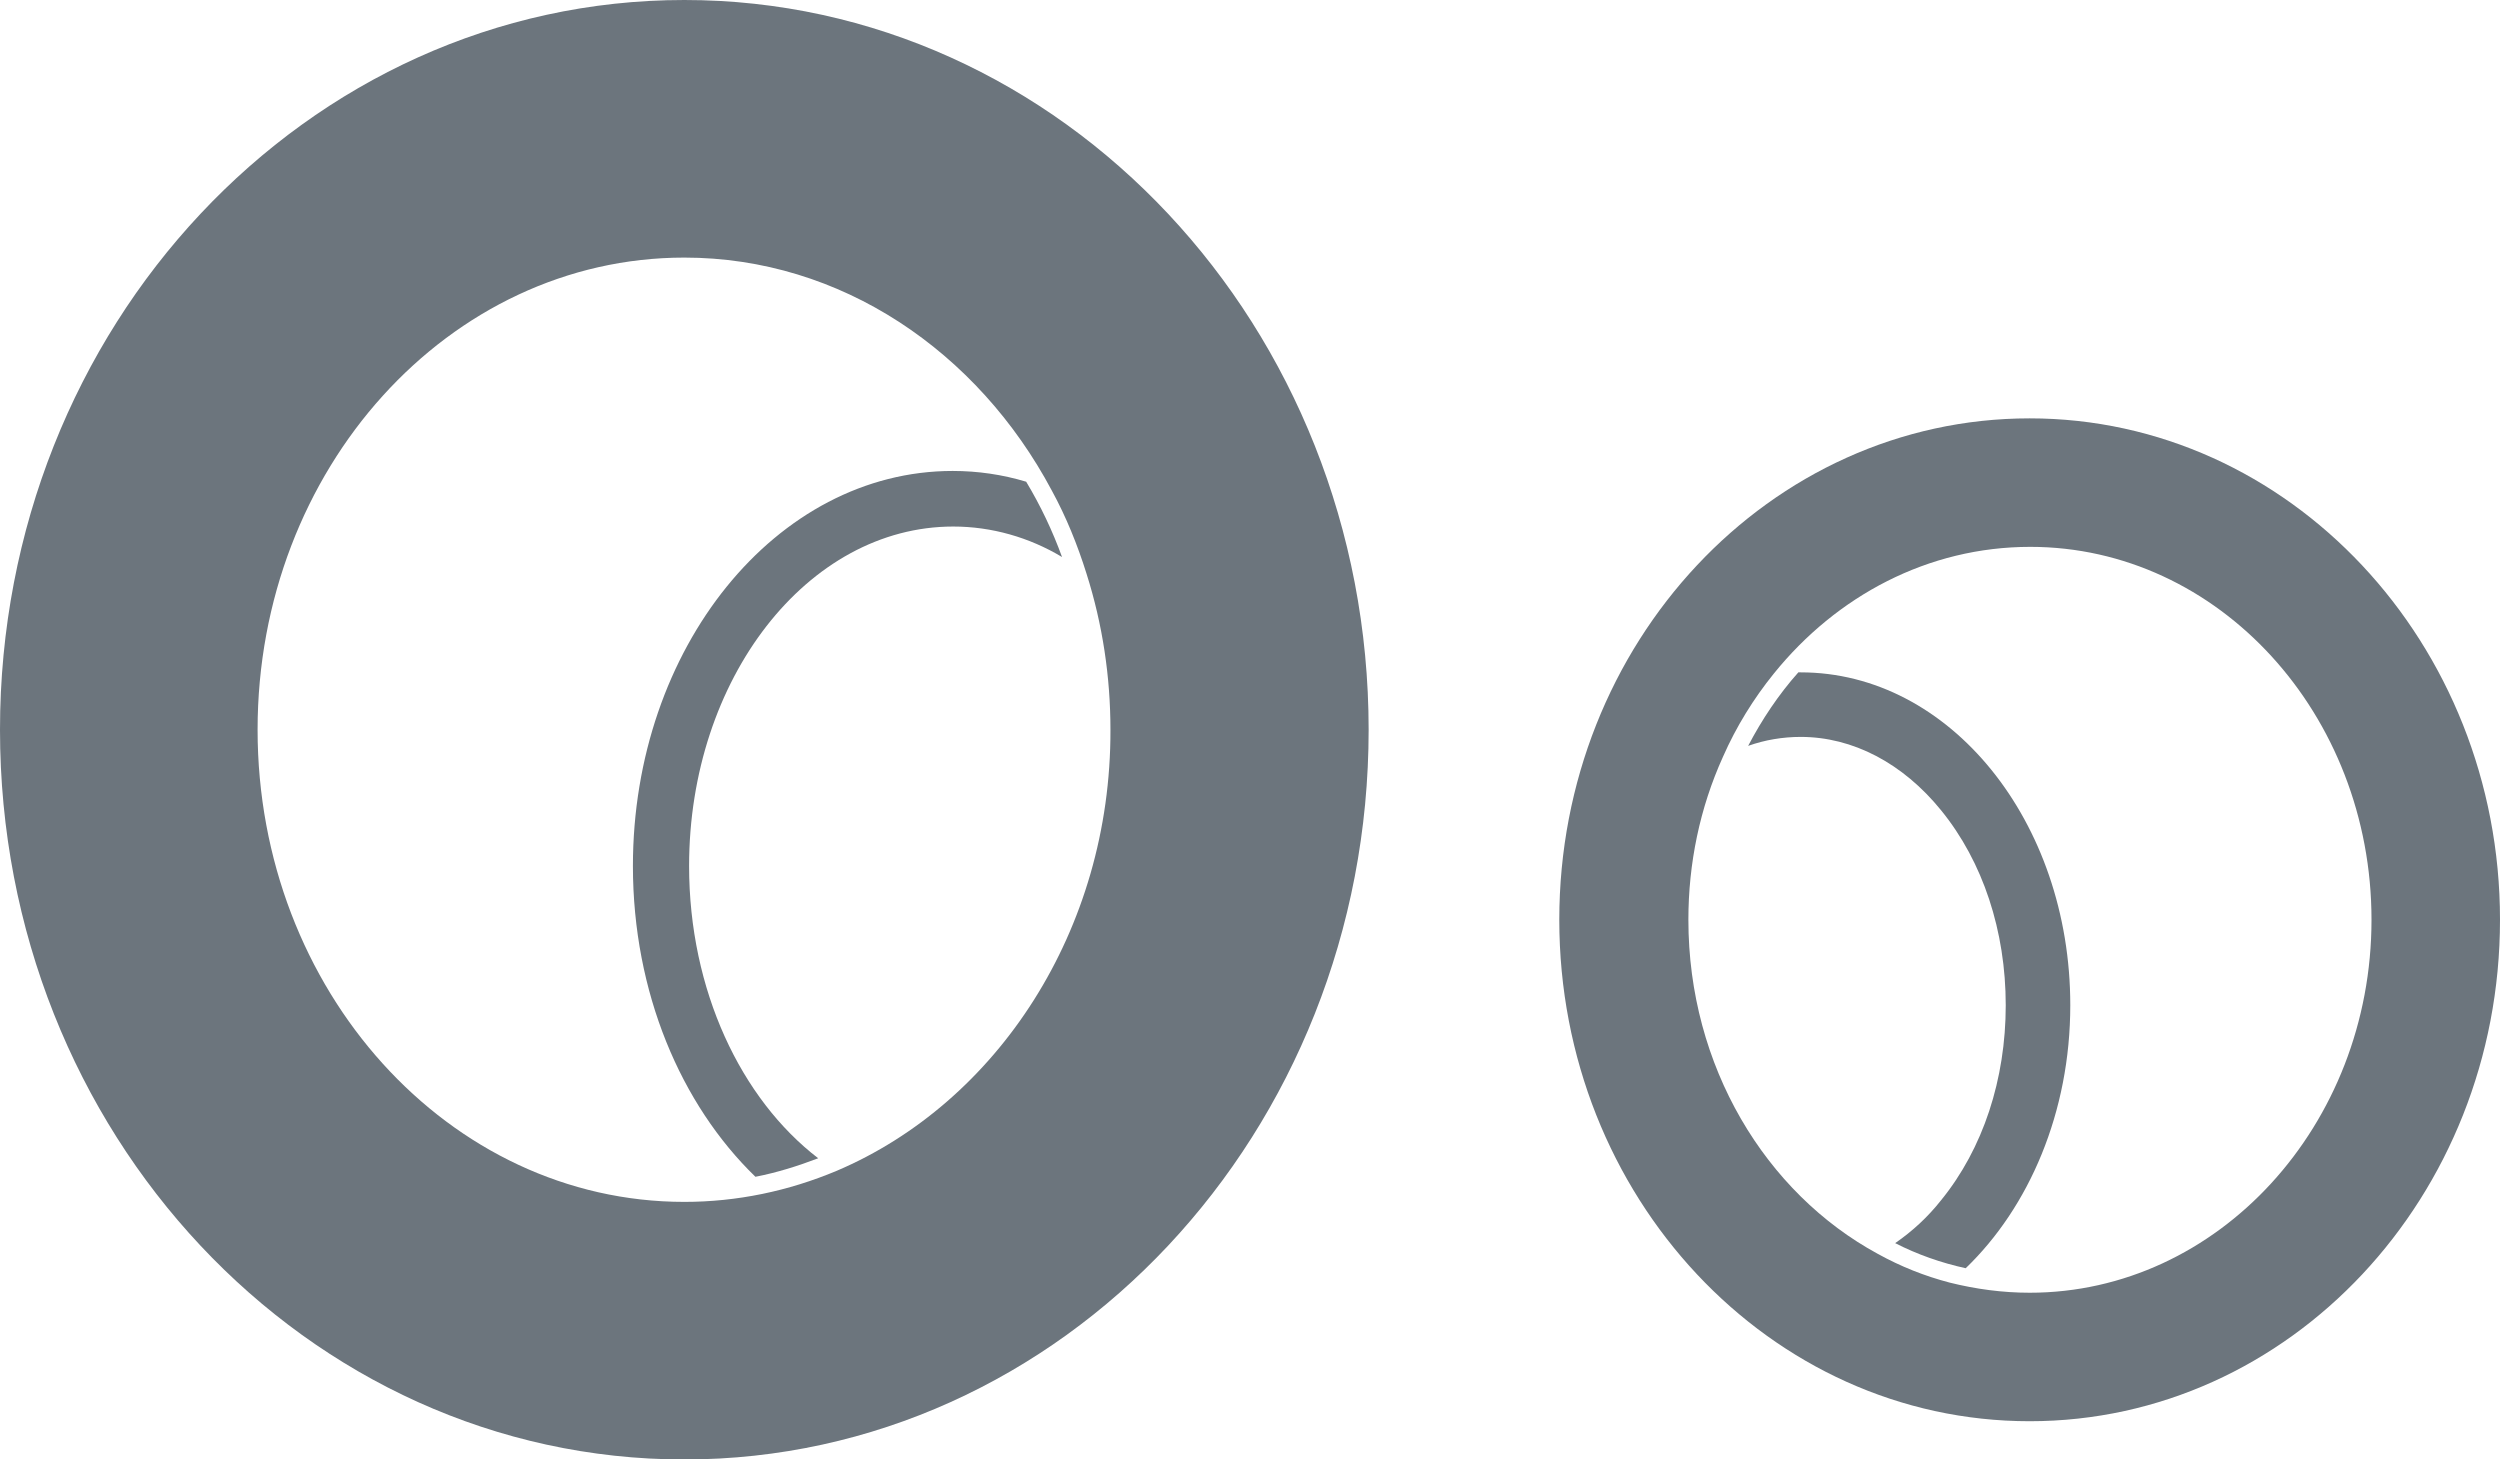 <?xml version="1.0" encoding="utf-8"?>
<!-- Generator: Adobe Illustrator 22.0.1, SVG Export Plug-In . SVG Version: 6.00 Build 0)  -->
<svg version="1.1" id="Capa_1" xmlns="http://www.w3.org/2000/svg" xmlns:xlink="http://www.w3.org/1999/xlink" x="0px" y="0px"
	 viewBox="0 0 418.3 244.2" style="enable-background:new 0 0 418.3 244.2;" xml:space="preserve">
<style type="text/css">
	.st0{fill:#6C757D;}
</style>
<title>Recurso 3</title>
<g id="Capa_2_1_">
	<g id="Capa_16">
		<path class="st0" d="M317.1,208c3.7,1.9,7.7,3.3,11.8,4.2c10.6-10.2,17.5-26.1,17.5-44c0-30.8-20.2-55.7-45.1-55.7h-0.4
			c-3.3,3.7-6.1,7.9-8.4,12.3c2.8-1,5.8-1.5,8.8-1.5c8.7,0,17.1,4.4,23.5,12.3c7,8.6,10.8,20.2,10.8,32.6s-3.8,24-10.8,32.6
			C322.6,203.6,320,206,317.1,208z"/>
		<path class="st0" d="M114.5,0C51.3,0,0,54.7,0,122.1s51.3,122.1,114.5,122.1S229,189.5,229,122.1S177.7,0,114.5,0z M140,195.9
			c-8.1,3.4-16.7,5.2-25.5,5.2c-39.4,0-71.4-35.4-71.4-79s32-79,71.4-79c26.2,0,49.1,15.7,61.5,39c2.4,4.4,4.3,9.1,5.8,13.9
			c2.7,8.5,4,17.3,4,26.1C185.9,155.7,166.8,184.5,140,195.9z"/>
		<path class="st0" d="M339.6,70c-43.5,0-78.7,37.6-78.7,83.9s35.2,83.9,78.7,83.9s78.7-37.6,78.7-83.9S383,70,339.6,70z
			 M339.6,216.3c-4.5,0-9-0.6-13.4-1.7c-4.2-1.1-8.2-2.7-12-4.8c-18.8-10.2-31.7-31.4-31.7-55.9c0-9.4,1.9-18.7,5.8-27.3
			c2.2-5,5.1-9.7,8.5-13.9c10.5-13,25.8-21.2,42.9-21.2c31.5,0,57.1,28,57.1,62.4S371.1,216.3,339.6,216.3z"/>
		<path class="st0" d="M115.3,144.9c0-31.3,19.8-56.8,44.2-56.8c6.4,0,12.7,1.8,18.2,5.1c-1.6-4.4-3.6-8.6-6-12.6
			c-4-1.2-8.1-1.8-12.3-1.8c-29.5,0-53.5,29.6-53.5,66.1c0,21.1,8,39.9,20.5,52c3.6-0.7,7.1-1.8,10.5-3.1
			C124,183.9,115.3,165.7,115.3,144.9z"/>
	</g>
</g>
</svg>
